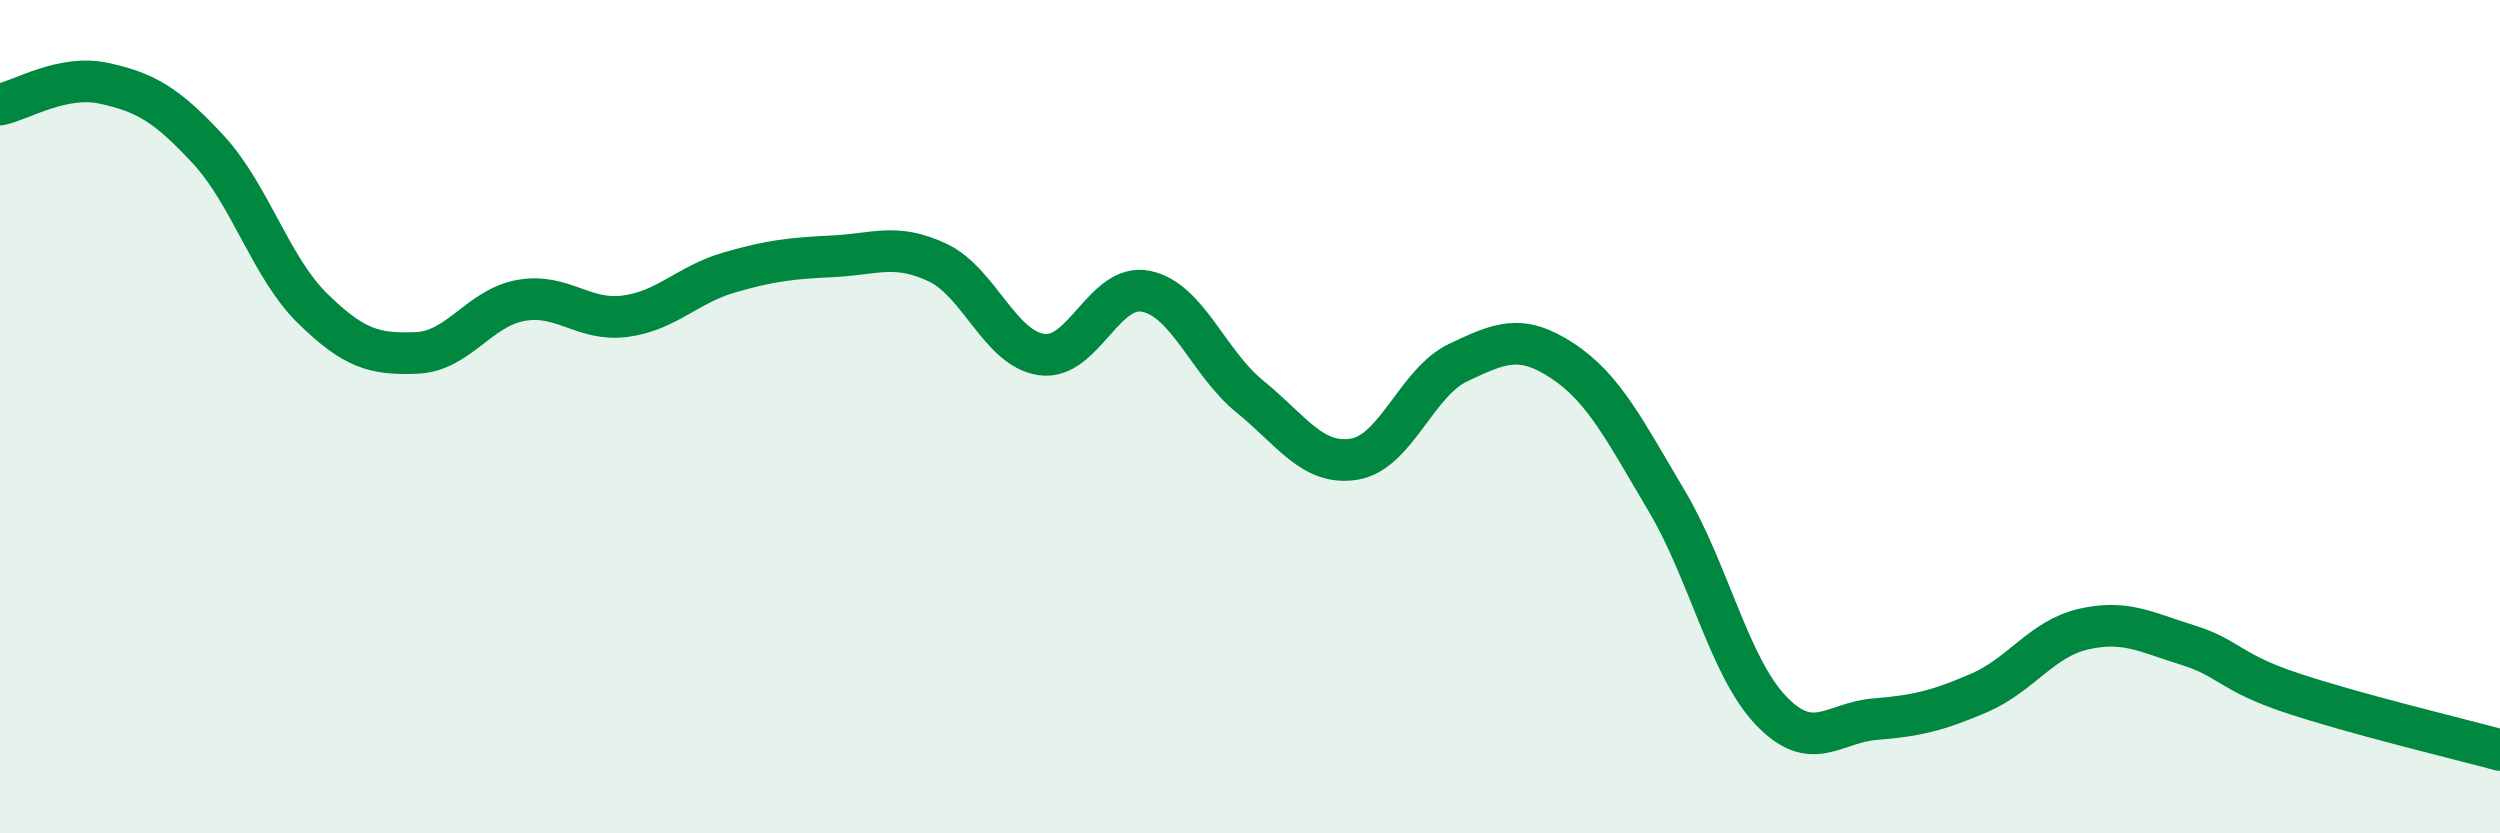 
    <svg width="60" height="20" viewBox="0 0 60 20" xmlns="http://www.w3.org/2000/svg">
      <path
        d="M 0,2.51 C 0.5,2.41 1.5,1.78 2.5,2 C 3.5,2.22 4,2.51 5,3.59 C 6,4.67 6.5,6.42 7.5,7.4 C 8.5,8.38 9,8.51 10,8.47 C 11,8.43 11.5,7.39 12.5,7.21 C 13.5,7.03 14,7.72 15,7.59 C 16,7.46 16.5,6.83 17.5,6.54 C 18.5,6.25 19,6.2 20,6.15 C 21,6.1 21.5,5.83 22.5,6.3 C 23.5,6.77 24,8.37 25,8.51 C 26,8.65 26.5,6.79 27.5,6.99 C 28.5,7.19 29,8.71 30,9.52 C 31,10.33 31.5,11.18 32.5,11.02 C 33.5,10.86 34,9.17 35,8.7 C 36,8.23 36.5,8 37.5,8.66 C 38.5,9.32 39,10.34 40,12.02 C 41,13.7 41.5,16 42.5,17.05 C 43.5,18.1 44,17.34 45,17.26 C 46,17.18 46.5,17.06 47.5,16.63 C 48.5,16.2 49,15.33 50,15.1 C 51,14.87 51.5,15.17 52.5,15.48 C 53.5,15.79 53.5,16.13 55,16.63 C 56.5,17.13 59,17.73 60,18L60 20L0 20Z"
        fill="#008740"
        opacity="0.1"
        stroke-linecap="round"
        stroke-linejoin="round"
      />
      <path
        d="M 0,2.51 C 0.5,2.41 1.5,1.78 2.5,2 C 3.5,2.22 4,2.51 5,3.59 C 6,4.67 6.5,6.42 7.5,7.4 C 8.5,8.38 9,8.51 10,8.47 C 11,8.43 11.5,7.39 12.5,7.21 C 13.5,7.03 14,7.72 15,7.59 C 16,7.46 16.5,6.83 17.5,6.54 C 18.5,6.25 19,6.2 20,6.15 C 21,6.1 21.5,5.83 22.5,6.3 C 23.5,6.77 24,8.37 25,8.51 C 26,8.65 26.5,6.79 27.5,6.99 C 28.5,7.19 29,8.71 30,9.52 C 31,10.33 31.5,11.18 32.5,11.02 C 33.5,10.86 34,9.17 35,8.7 C 36,8.23 36.5,8 37.5,8.66 C 38.5,9.32 39,10.34 40,12.02 C 41,13.7 41.5,16 42.5,17.05 C 43.5,18.1 44,17.34 45,17.26 C 46,17.18 46.5,17.06 47.5,16.63 C 48.5,16.2 49,15.33 50,15.1 C 51,14.87 51.5,15.17 52.5,15.48 C 53.5,15.79 53.5,16.13 55,16.63 C 56.5,17.13 59,17.73 60,18"
        stroke="#008740"
        stroke-width="1"
        fill="none"
        stroke-linecap="round"
        stroke-linejoin="round"
      />
    </svg>
  